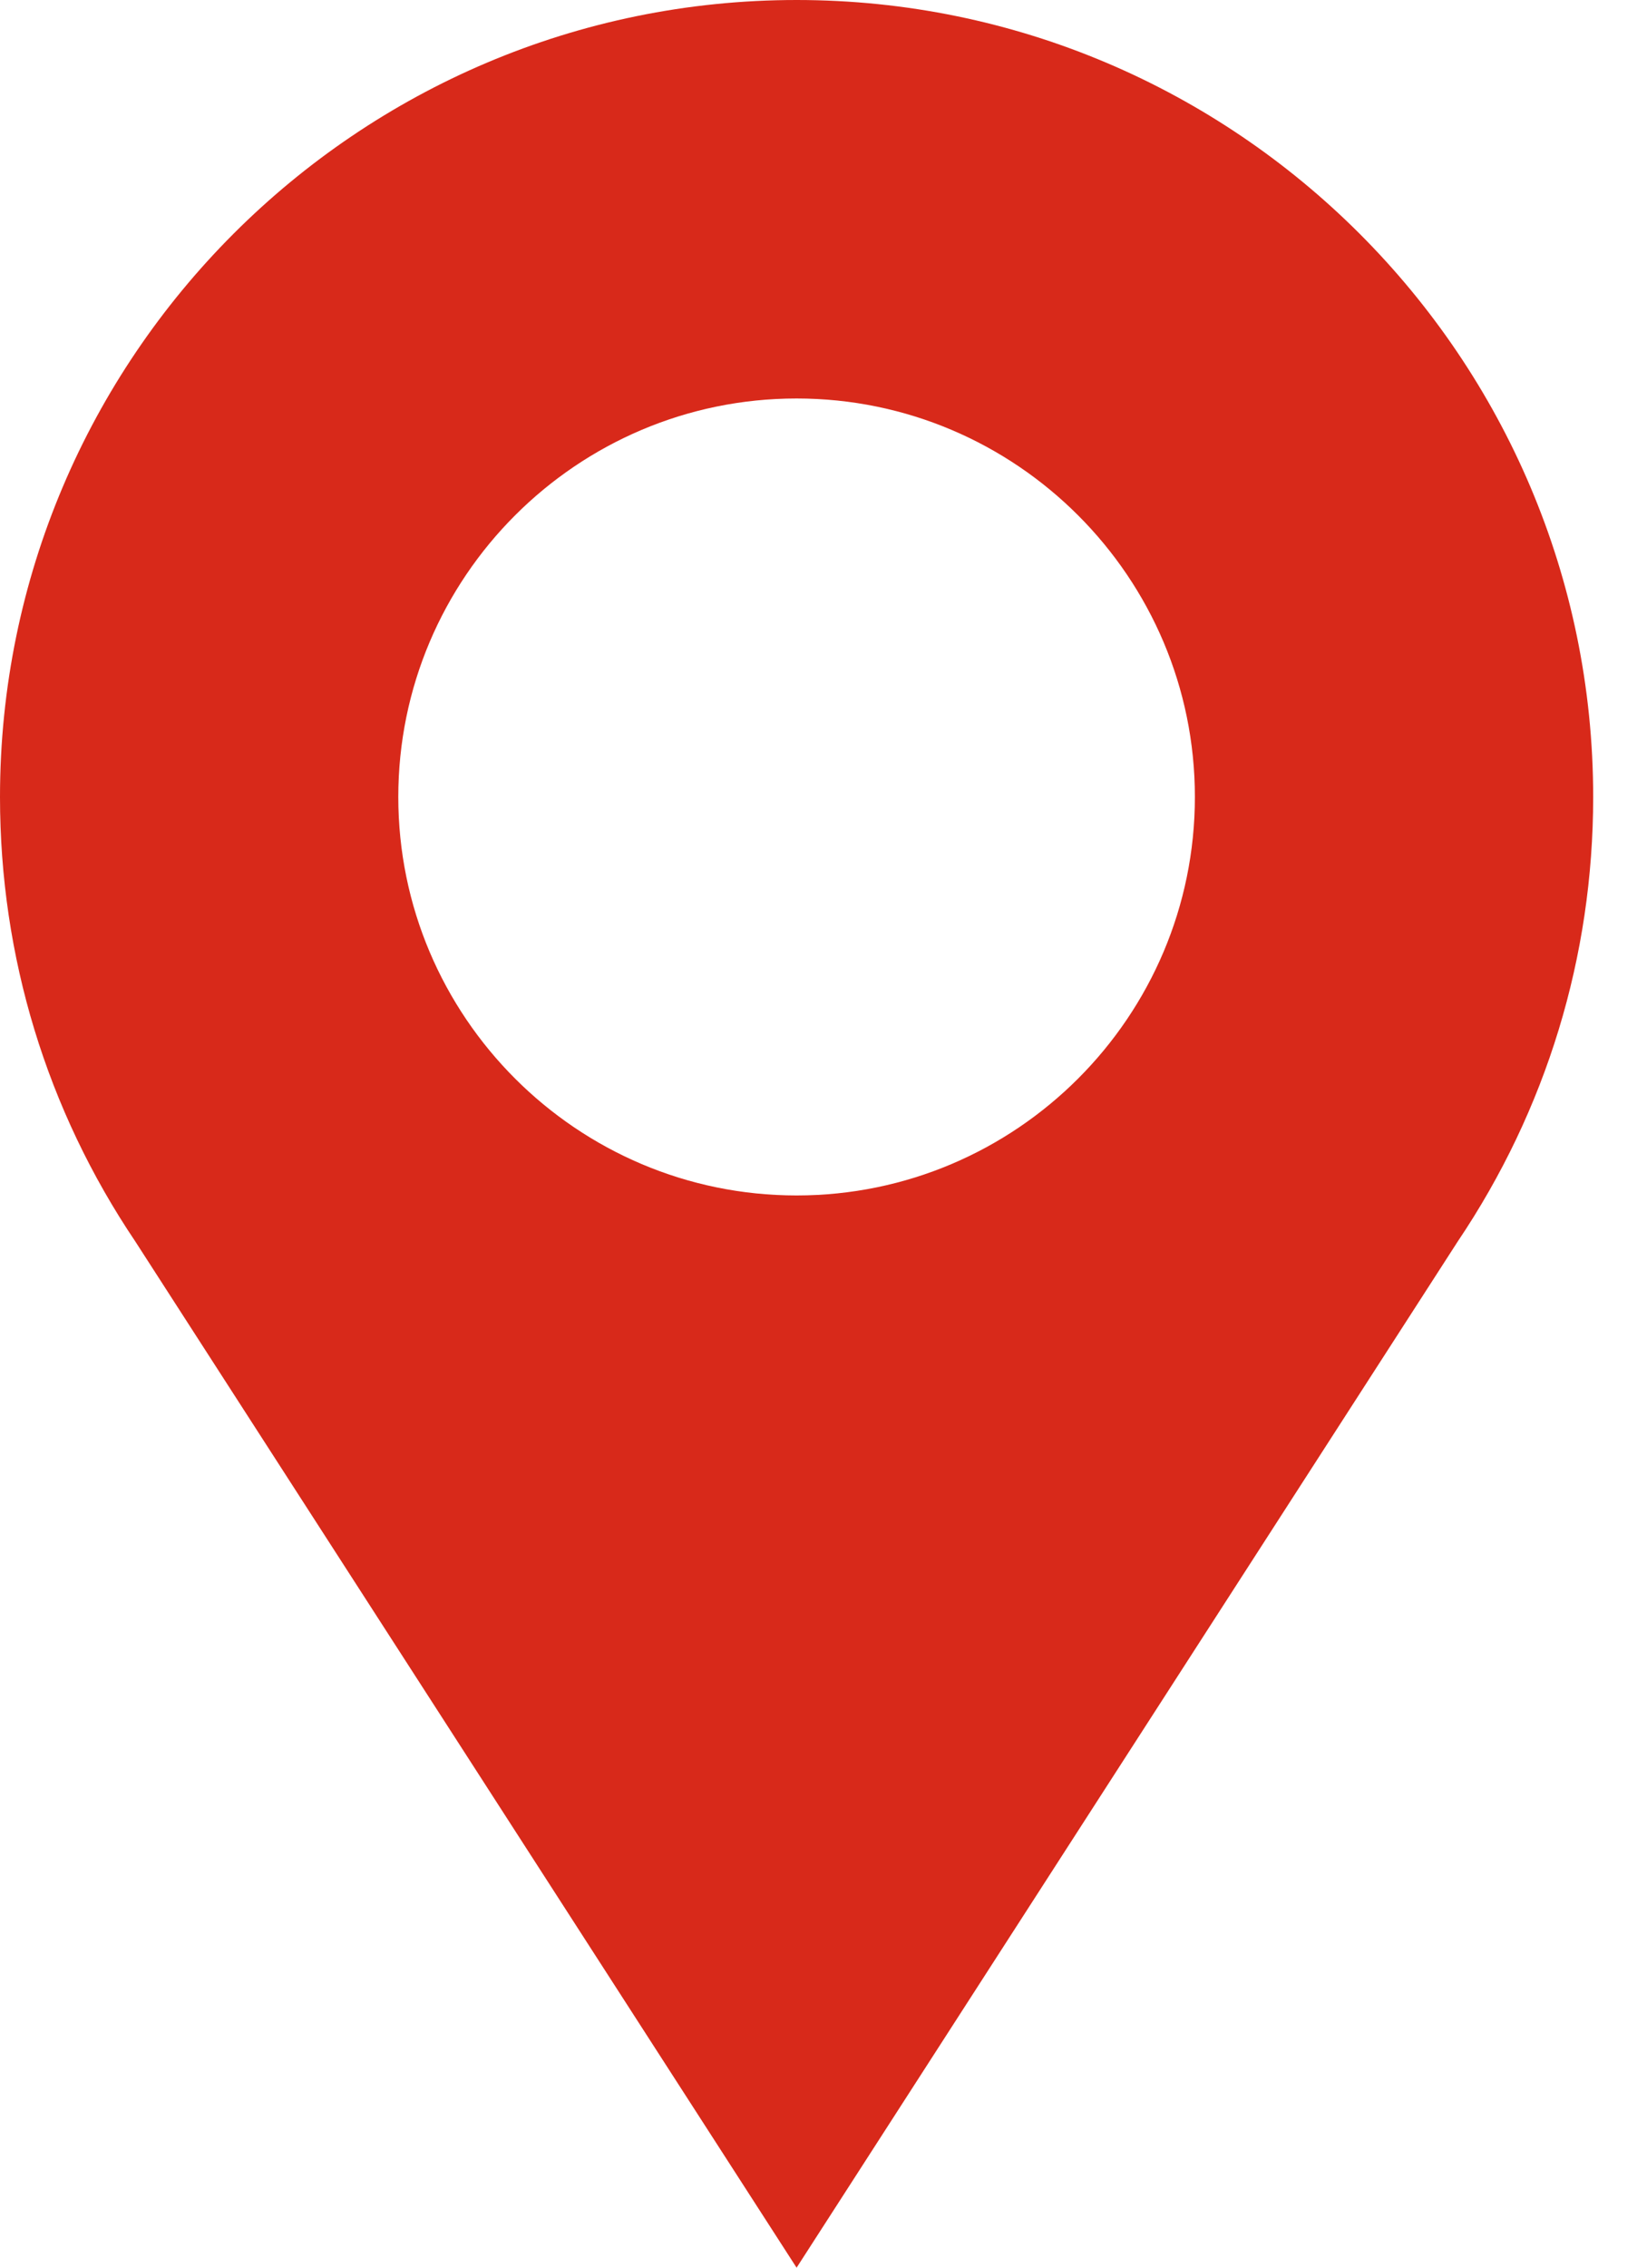 <?xml version="1.0" encoding="UTF-8"?> <svg xmlns="http://www.w3.org/2000/svg" width="13" height="18" viewBox="0 0 13 18" fill="none"> <path d="M6.326 0C2.838 0 0 2.838 0 6.326C0 7.593 0.371 8.81 1.075 9.855L6.326 18L11.576 9.855C12.28 8.81 12.652 7.593 12.652 6.326C12.652 2.838 9.814 0 6.326 0V0ZM6.326 9.489C4.582 9.489 3.163 8.07 3.163 6.326C3.163 4.582 4.582 3.163 6.326 3.163C8.07 3.163 9.489 4.582 9.489 6.326C9.489 8.07 8.07 9.489 6.326 9.489Z" fill="#D8291A"></path> </svg> 